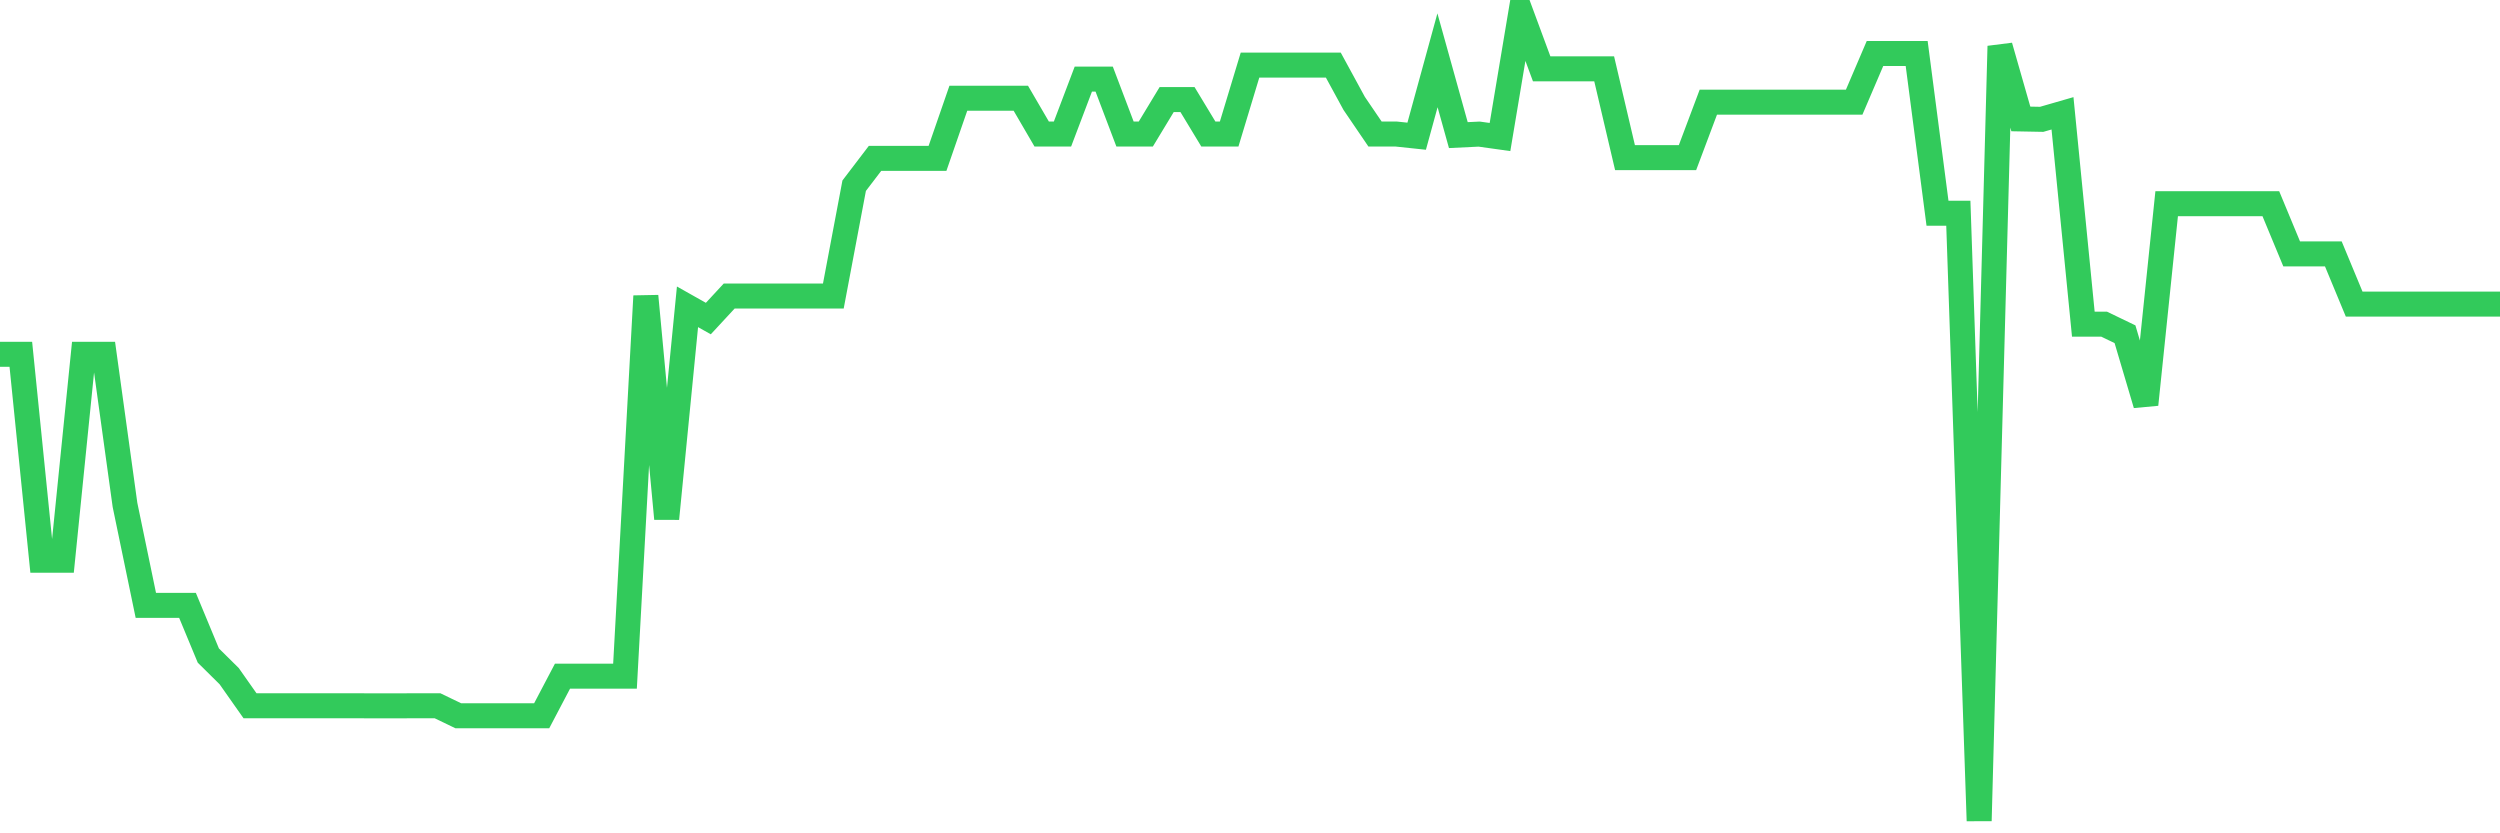 <svg
  xmlns="http://www.w3.org/2000/svg"
  xmlns:xlink="http://www.w3.org/1999/xlink"
  width="120"
  height="40"
  viewBox="0 0 120 40"
  preserveAspectRatio="none"
>
  <polyline
    points="0,17.007 1,17.007 2,26.892 3,26.892 4,17.007 5,17.007 6,24.237 7,29.057 8,29.057 9,29.057 10,31.466 11,32.455 12,33.876 13,33.876 14,33.876 15,33.876 16,33.876 17,33.876 18,33.881 19,33.881 20,33.876 21,33.876 22,34.358 23,34.358 24,34.358 25,34.358 26,34.358 27,32.455 28,32.455 29,32.455 30,32.455 31,14.211 32,24.897 33,14.727 34,15.291 35,14.211 36,14.211 37,14.211 38,14.211 39,14.211 40,14.211 41,8.914 42,7.603 43,7.603 44,7.603 45,7.603 46,4.716 47,4.716 48,4.716 49,4.716 50,6.432 51,6.432 52,3.796 53,3.796 54,6.432 55,6.432 56,4.779 57,4.779 58,6.432 59,6.432 60,3.126 61,3.126 62,3.126 63,3.126 64,3.126 65,4.962 66,6.432 67,6.432 68,6.538 69,2.894 70,6.485 71,6.437 72,6.577 73,0.6 74,3.304 75,3.304 76,3.304 77,3.304 78,7.565 79,7.565 80,7.565 81,7.565 82,4.904 83,4.904 84,4.904 85,4.904 86,4.904 87,4.904 88,4.904 89,4.904 90,2.567 91,2.567 92,2.567 93,10.235 94,10.235 95,39.4 96,2.215 97,5.709 98,5.728 99,5.439 100,15.561 101,15.561 102,16.043 103,19.417 104,9.777 105,9.777 106,9.777 107,9.777 108,9.777 109,9.777 110,12.187 111,12.187 112,12.187 113,14.597 114,14.597 115,14.597 116,14.597 117,14.597 118,14.597 119,14.597 120,14.597"
    fill="none"
    stroke="#32ca5b"
    stroke-width="1.2"
  >
  </polyline>
</svg>